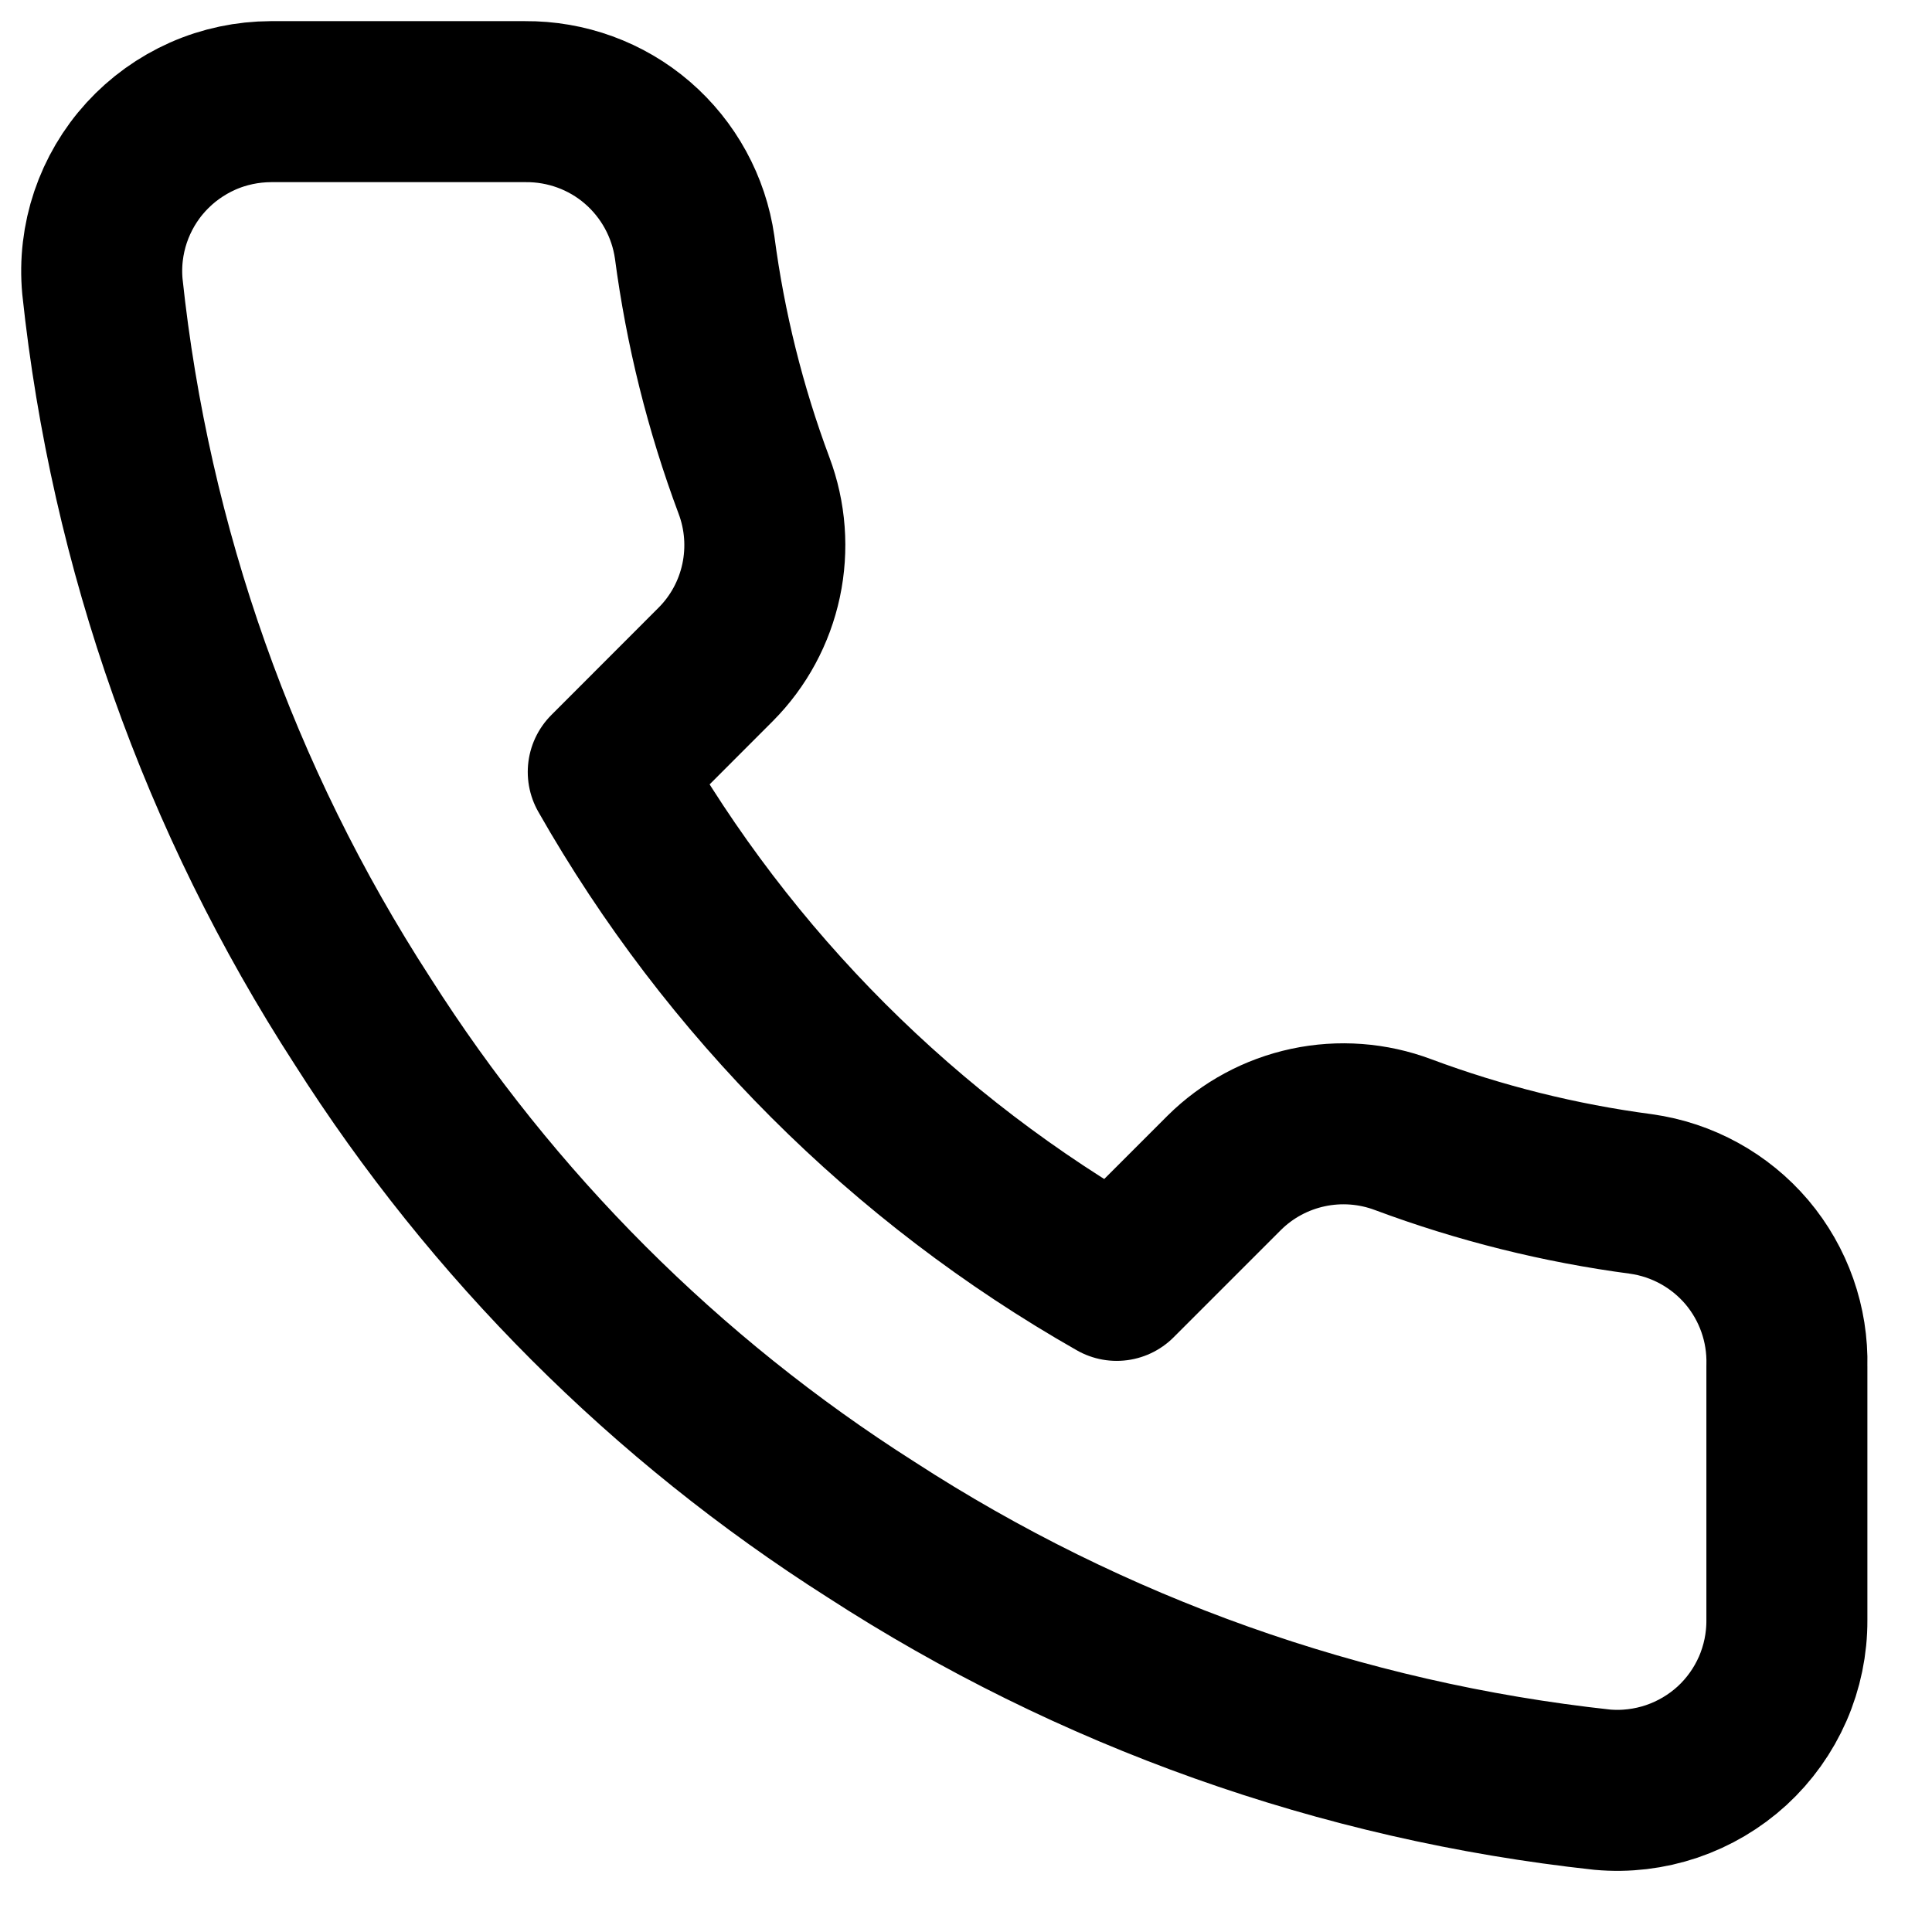 <svg width="18" height="18" viewBox="0 0 18 18" fill="none" xmlns="http://www.w3.org/2000/svg"><path d="M16.648 12.726v2.368C16.649 15.315 16.604 15.532 16.516 15.734 16.428 15.935 16.299 16.116 16.137 16.265 15.975 16.413 15.784 16.526 15.575 16.597 15.367 16.667 15.146 16.694 14.927 16.674 12.498 16.41 10.165 15.58 8.114 14.25c-1.907-1.212-3.525-2.829-4.737-4.737C2.043 7.454 1.213 5.109.954 2.668.934 2.45.96 2.23 1.03 2.022 1.1 1.815 1.212 1.624 1.36 1.462c.148-.162.328-.291.528-.38.201-.089.417-.134.636-.135H4.893C5.276.944 5.648 1.079 5.938 1.329c.29.25.48.597.534.976C6.572 3.063 6.757 3.807 7.025 4.524 7.131 4.806 7.154 5.113 7.091 5.409 7.028 5.704 6.882 5.975 6.669 6.189L5.667 7.192C6.791 9.169 8.427 10.805 10.404 11.929l1.003-1.003C11.621 10.714 11.892 10.568 12.187 10.505 12.482 10.442 12.79 10.465 13.072 10.571 13.788 10.838 14.533 11.024 15.29 11.124 15.674 11.178 16.024 11.371 16.275 11.666 16.525 11.962 16.658 12.339 16.648 12.726z" stroke="#000" stroke-width="1.5" stroke-linecap="round" stroke-linejoin="round"/></svg>